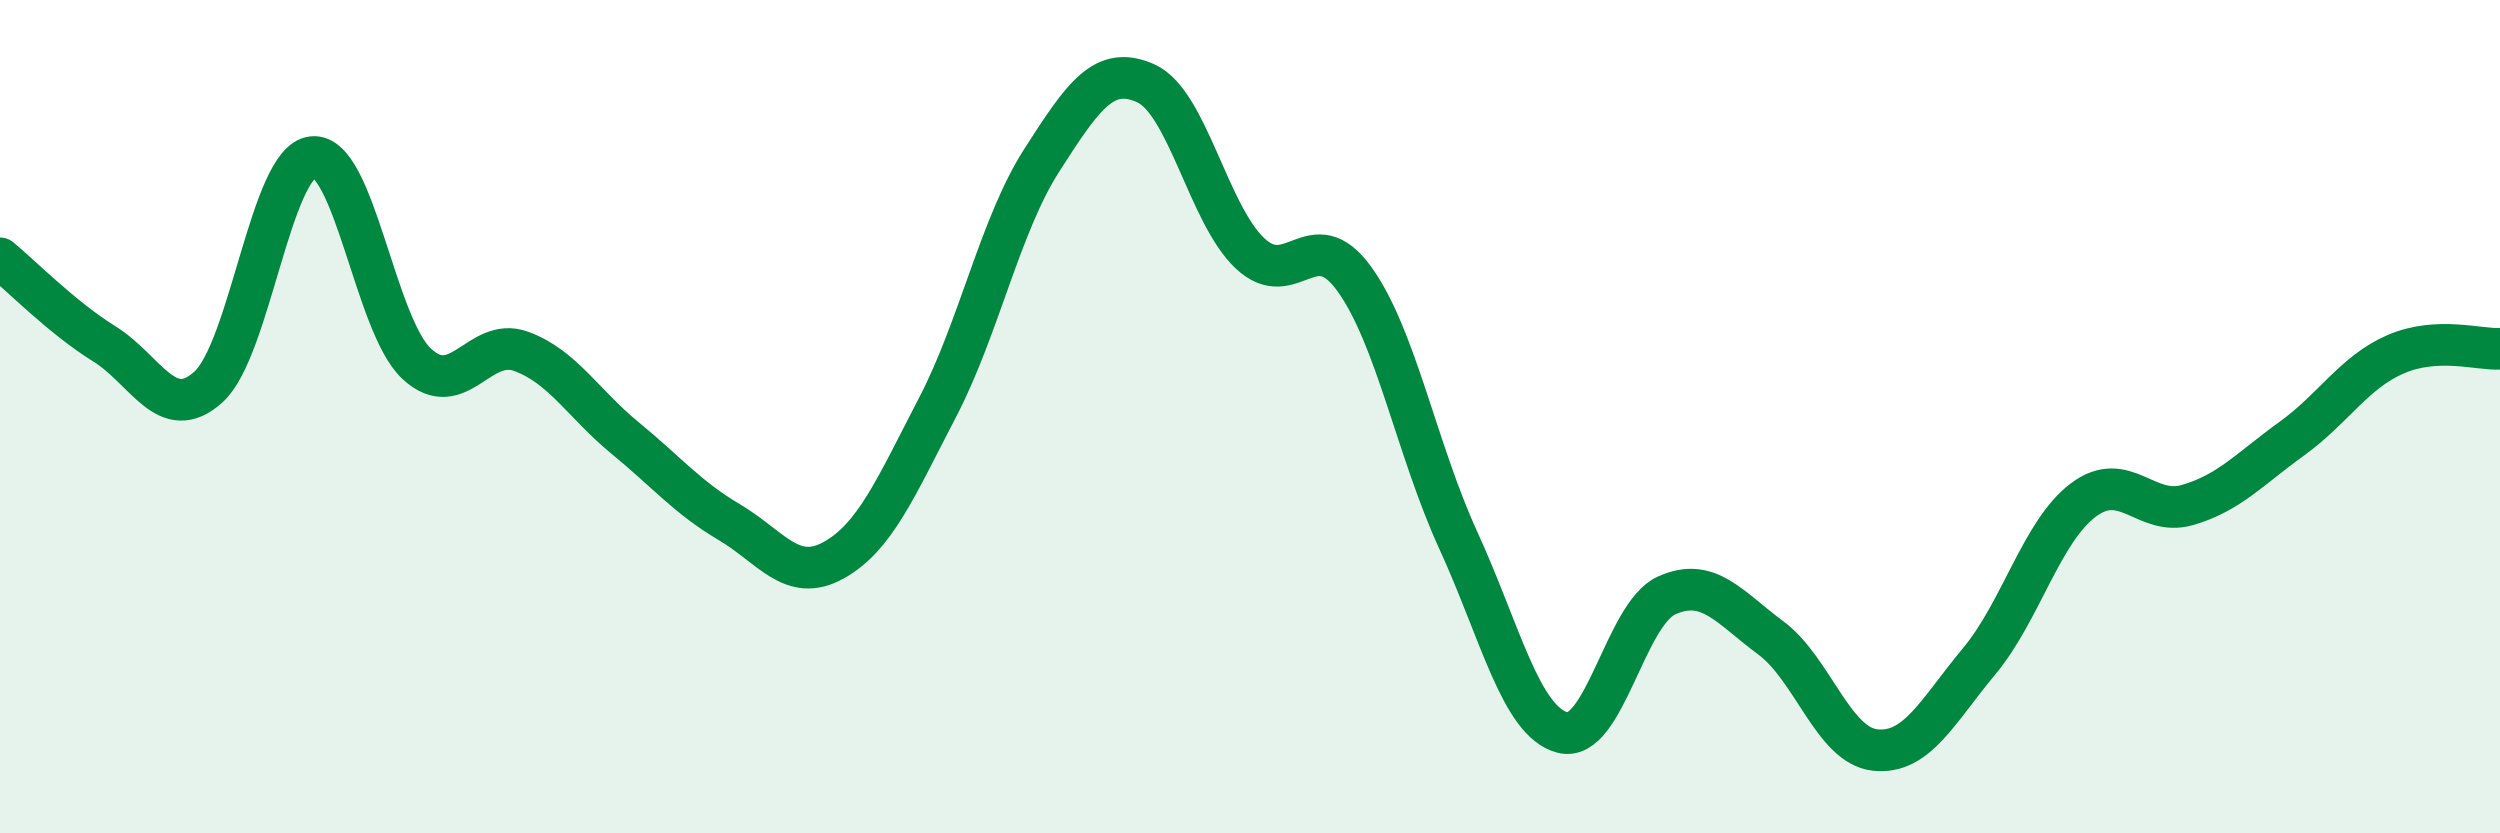 
    <svg width="60" height="20" viewBox="0 0 60 20" xmlns="http://www.w3.org/2000/svg">
      <path
        d="M 0,6.2 C 0.5,6.61 1.5,7.63 2.5,8.25 C 3.5,8.87 4,10.19 5,9.29 C 6,8.39 6.5,3.88 7.5,3.77 C 8.5,3.66 9,7.8 10,8.73 C 11,9.66 11.5,8.07 12.5,8.43 C 13.5,8.79 14,9.69 15,10.51 C 16,11.33 16.5,11.94 17.5,12.53 C 18.5,13.12 19,14 20,13.45 C 21,12.9 21.5,11.7 22.5,9.78 C 23.5,7.86 24,5.41 25,3.85 C 26,2.29 26.5,1.55 27.5,2 C 28.5,2.45 29,5.14 30,6.08 C 31,7.02 31.5,5.31 32.5,6.69 C 33.5,8.07 34,10.79 35,12.97 C 36,15.15 36.5,17.32 37.5,17.58 C 38.5,17.84 39,14.74 40,14.29 C 41,13.84 41.5,14.57 42.5,15.31 C 43.5,16.05 44,17.89 45,18 C 46,18.11 46.5,17.07 47.5,15.87 C 48.5,14.67 49,12.75 50,12 C 51,11.25 51.5,12.41 52.5,12.12 C 53.5,11.83 54,11.25 55,10.53 C 56,9.81 56.5,8.93 57.5,8.5 C 58.5,8.07 59.5,8.4 60,8.37L60 20L0 20Z"
        fill="#008740"
        opacity="0.1"
        stroke-linecap="round"
        stroke-linejoin="round"
      />
      <path
        d="M 0,6.2 C 0.5,6.61 1.5,7.63 2.5,8.25 C 3.5,8.87 4,10.19 5,9.29 C 6,8.39 6.5,3.88 7.5,3.77 C 8.5,3.66 9,7.8 10,8.73 C 11,9.66 11.5,8.07 12.5,8.43 C 13.5,8.79 14,9.69 15,10.51 C 16,11.33 16.5,11.94 17.5,12.53 C 18.5,13.12 19,14 20,13.45 C 21,12.9 21.5,11.7 22.5,9.78 C 23.5,7.86 24,5.41 25,3.85 C 26,2.29 26.5,1.55 27.5,2 C 28.5,2.45 29,5.14 30,6.08 C 31,7.02 31.5,5.31 32.5,6.69 C 33.5,8.07 34,10.79 35,12.97 C 36,15.15 36.5,17.32 37.5,17.58 C 38.5,17.84 39,14.74 40,14.29 C 41,13.84 41.5,14.57 42.5,15.31 C 43.5,16.05 44,17.89 45,18 C 46,18.11 46.5,17.07 47.5,15.87 C 48.5,14.67 49,12.75 50,12 C 51,11.25 51.5,12.41 52.5,12.12 C 53.5,11.83 54,11.25 55,10.53 C 56,9.81 56.5,8.93 57.5,8.5 C 58.5,8.07 59.5,8.4 60,8.37"
        stroke="#008740"
        stroke-width="1"
        fill="none"
        stroke-linecap="round"
        stroke-linejoin="round"
      />
    </svg>
  